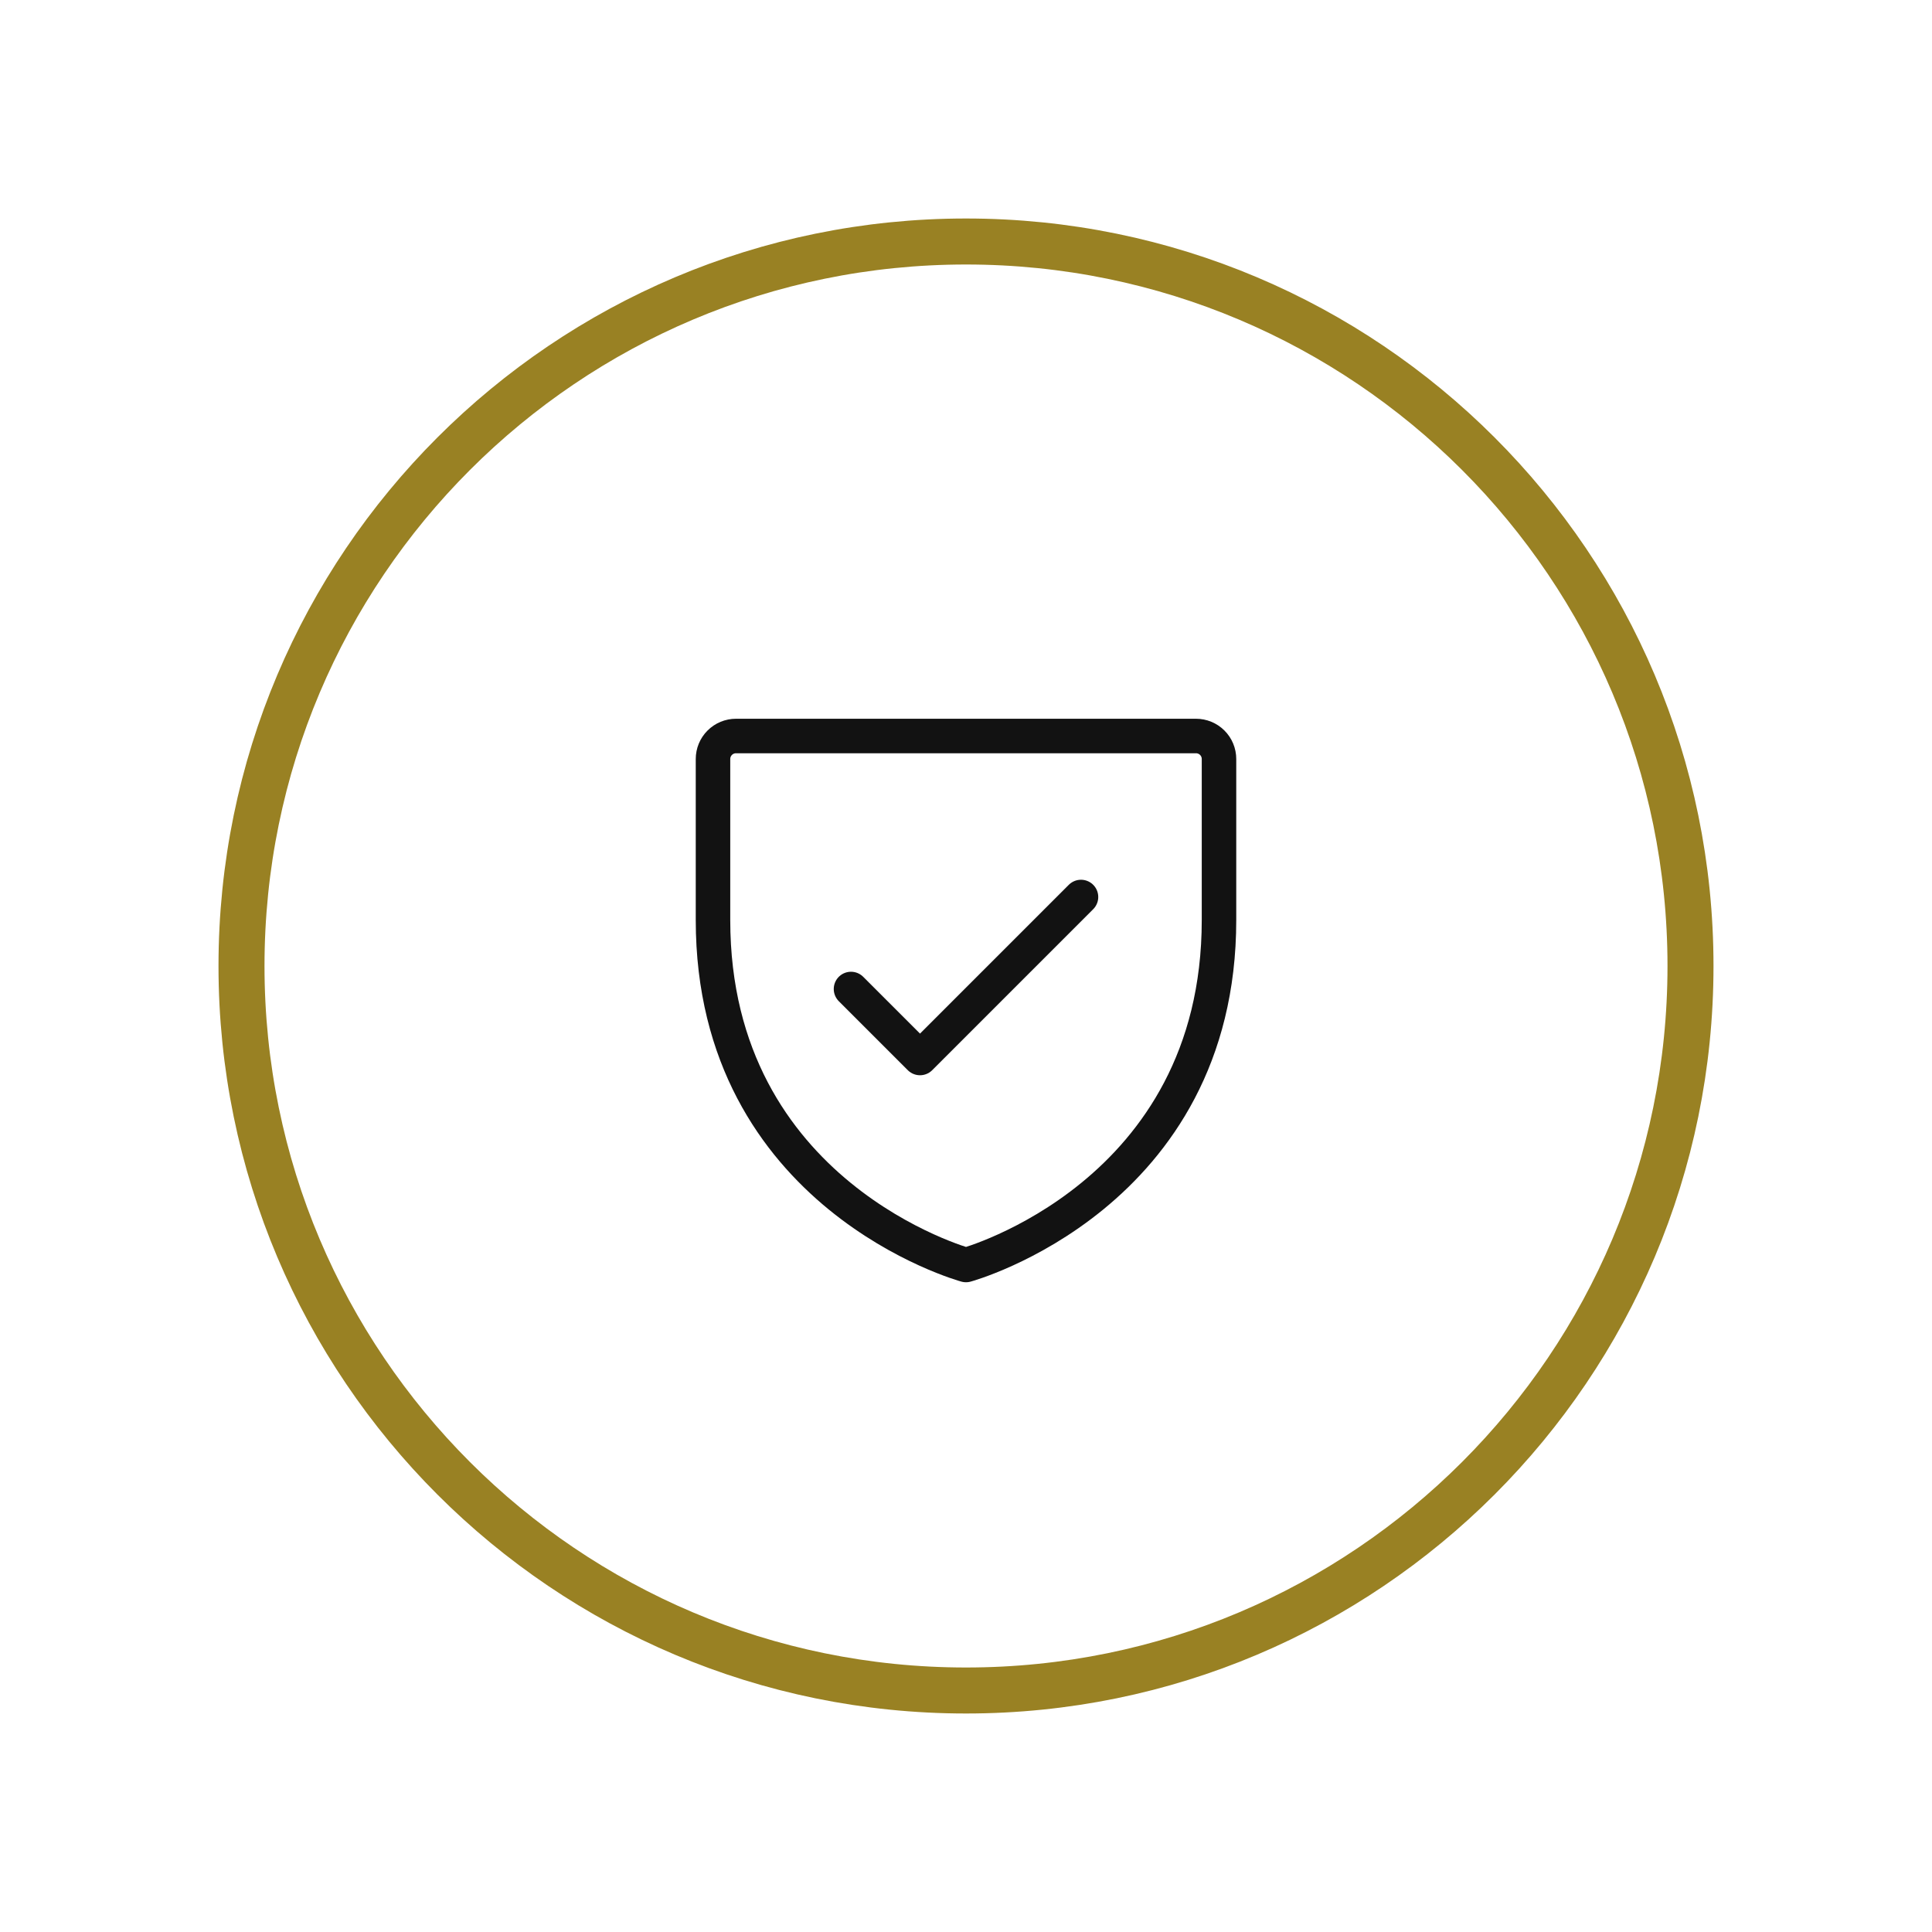 <svg width="84" height="84" viewBox="0 0 84 84" fill="none" xmlns="http://www.w3.org/2000/svg">
<path d="M42 73.5C59.397 73.5 73.5 59.397 73.5 42C73.5 24.603 59.397 10.5 42 10.5C24.603 10.5 10.5 24.603 10.5 42C10.5 59.397 24.603 73.5 42 73.5Z" stroke="#998123" stroke-width="2" stroke-linecap="round" stroke-linejoin="round"/>
<g clip-path="url(#clip0_195_663)">
<path d="M53 40V33C53 32.735 52.895 32.48 52.707 32.293C52.52 32.105 52.265 32 52 32H32C31.735 32 31.48 32.105 31.293 32.293C31.105 32.48 31 32.735 31 33V40C31 52 42 55 42 55C42 55 53 52 53 40Z" stroke="#121212" stroke-width="1.5" stroke-linecap="round" stroke-linejoin="round"/>
<path d="M37 43L40 46L47 39" stroke="#121212" stroke-width="1.5" stroke-linecap="round" stroke-linejoin="round"/>
</g>
<defs>
<clipPath id="clip0_195_663">
<rect width="32" height="32" fill="white" transform="translate(26 26)"/>
</clipPath>
</defs>
</svg>
